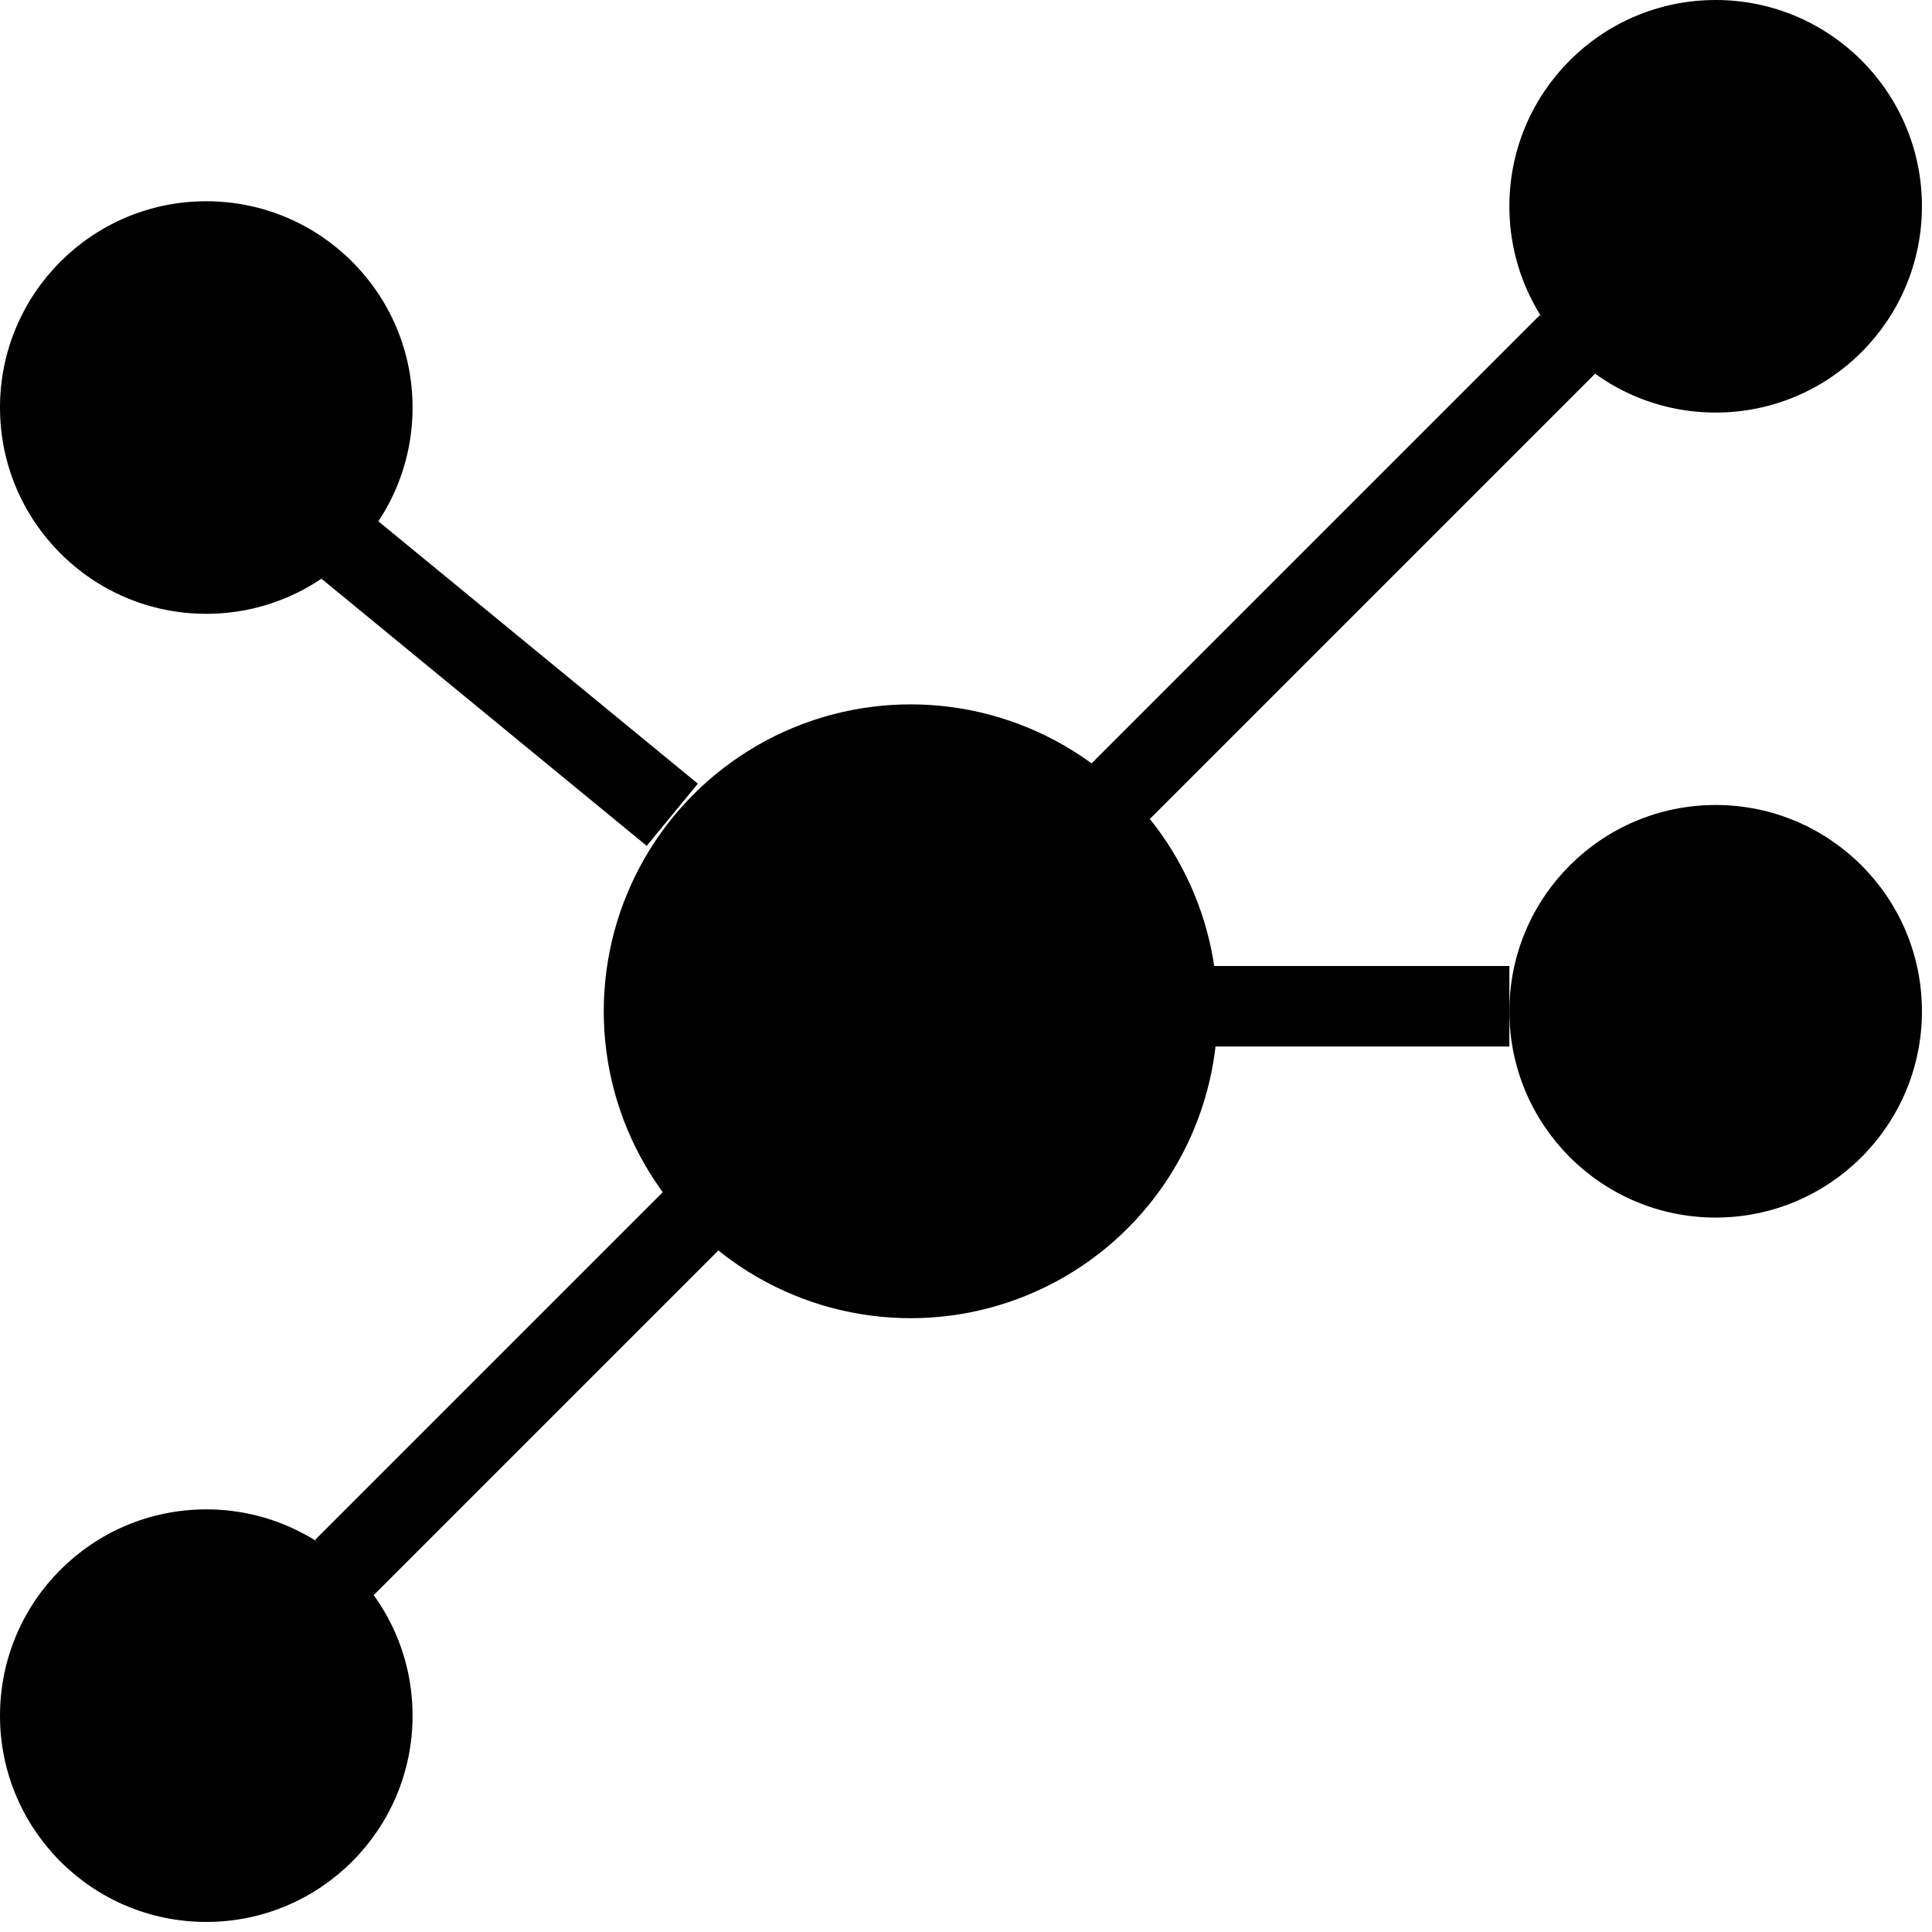 <?xml version="1.0" encoding="UTF-8"?>
<!DOCTYPE svg PUBLIC "-//W3C//DTD SVG 1.1//EN" "http://www.w3.org/Graphics/SVG/1.1/DTD/svg11.dtd">
<svg xmlns="http://www.w3.org/2000/svg" style="background: transparent; background-color: transparent; color-scheme: light;" xmlns:xlink="http://www.w3.org/1999/xlink" version="1.1" width="192px" height="192px" viewBox="0 0 192 192"><defs/><g><g data-cell-id="0"><g data-cell-id="1"><g data-cell-id="UzH0ht83oKVMvxeGmysF-1"><g transform="translate(0.5,0.5)"><ellipse cx="90" cy="100" rx="30" ry="30" fill="#000000" stroke="#000000" pointer-events="all" style="fill: light-dark(rgb(0, 0, 0), rgb(237, 237, 237)); stroke: light-dark(rgb(0, 0, 0), rgb(255, 255, 255));"/></g></g><g data-cell-id="UzH0ht83oKVMvxeGmysF-4"><g transform="translate(0.5,0.5)"><ellipse cx="170" cy="100" rx="20" ry="20" fill="#000000" stroke="#000000" pointer-events="all" style="fill: light-dark(rgb(0, 0, 0), rgb(237, 237, 237)); stroke: light-dark(rgb(0, 0, 0), rgb(255, 255, 255));"/></g></g><g data-cell-id="UzH0ht83oKVMvxeGmysF-5"><g transform="translate(0.5,0.5)"><ellipse cx="20" cy="170" rx="20" ry="20" fill="#000000" stroke="#000000" pointer-events="all" style="fill: light-dark(rgb(0, 0, 0), rgb(237, 237, 237)); stroke: light-dark(rgb(0, 0, 0), rgb(255, 255, 255));"/></g></g><g data-cell-id="UzH0ht83oKVMvxeGmysF-6"><g transform="translate(0.5,0.5)"><ellipse cx="20" cy="40" rx="20" ry="20" fill="#000000" stroke="#000000" pointer-events="all" style="fill: light-dark(rgb(0, 0, 0), rgb(237, 237, 237)); stroke: light-dark(rgb(0, 0, 0), rgb(255, 255, 255));"/></g></g><g data-cell-id="UzH0ht83oKVMvxeGmysF-7"><g transform="translate(0.5,0.5)"><ellipse cx="170" cy="20" rx="20" ry="20" fill="#000000" stroke="#000000" pointer-events="all" style="fill: light-dark(rgb(0, 0, 0), rgb(237, 237, 237)); stroke: light-dark(rgb(0, 0, 0), rgb(255, 255, 255));"/></g></g><g data-cell-id="UzH0ht83oKVMvxeGmysF-9"><g><path d="M 111.21 78.79 L 155.86 34.14" fill="none" stroke="#000000" stroke-width="8" stroke-miterlimit="10" pointer-events="stroke" style="stroke: light-dark(rgb(0, 0, 0), rgb(255, 255, 255));"/></g></g><g data-cell-id="UzH0ht83oKVMvxeGmysF-10"><g><path d="M 120 100 L 150 100" fill="none" stroke="#000000" stroke-width="8" stroke-miterlimit="10" pointer-events="stroke" style="stroke: light-dark(rgb(0, 0, 0), rgb(255, 255, 255));"/></g></g><g data-cell-id="UzH0ht83oKVMvxeGmysF-11"><g><path d="M 34.14 54.14 L 66.81 80.97" fill="none" stroke="#000000" stroke-width="8" stroke-miterlimit="10" pointer-events="stroke" style="stroke: light-dark(rgb(0, 0, 0), rgb(255, 255, 255));"/></g></g><g data-cell-id="UzH0ht83oKVMvxeGmysF-12"><g><path d="M 34.14 155.86 L 68.79 121.21" fill="none" stroke="#000000" stroke-width="8" stroke-miterlimit="10" pointer-events="stroke" style="stroke: light-dark(rgb(0, 0, 0), rgb(255, 255, 255));"/></g></g></g></g></g></svg>